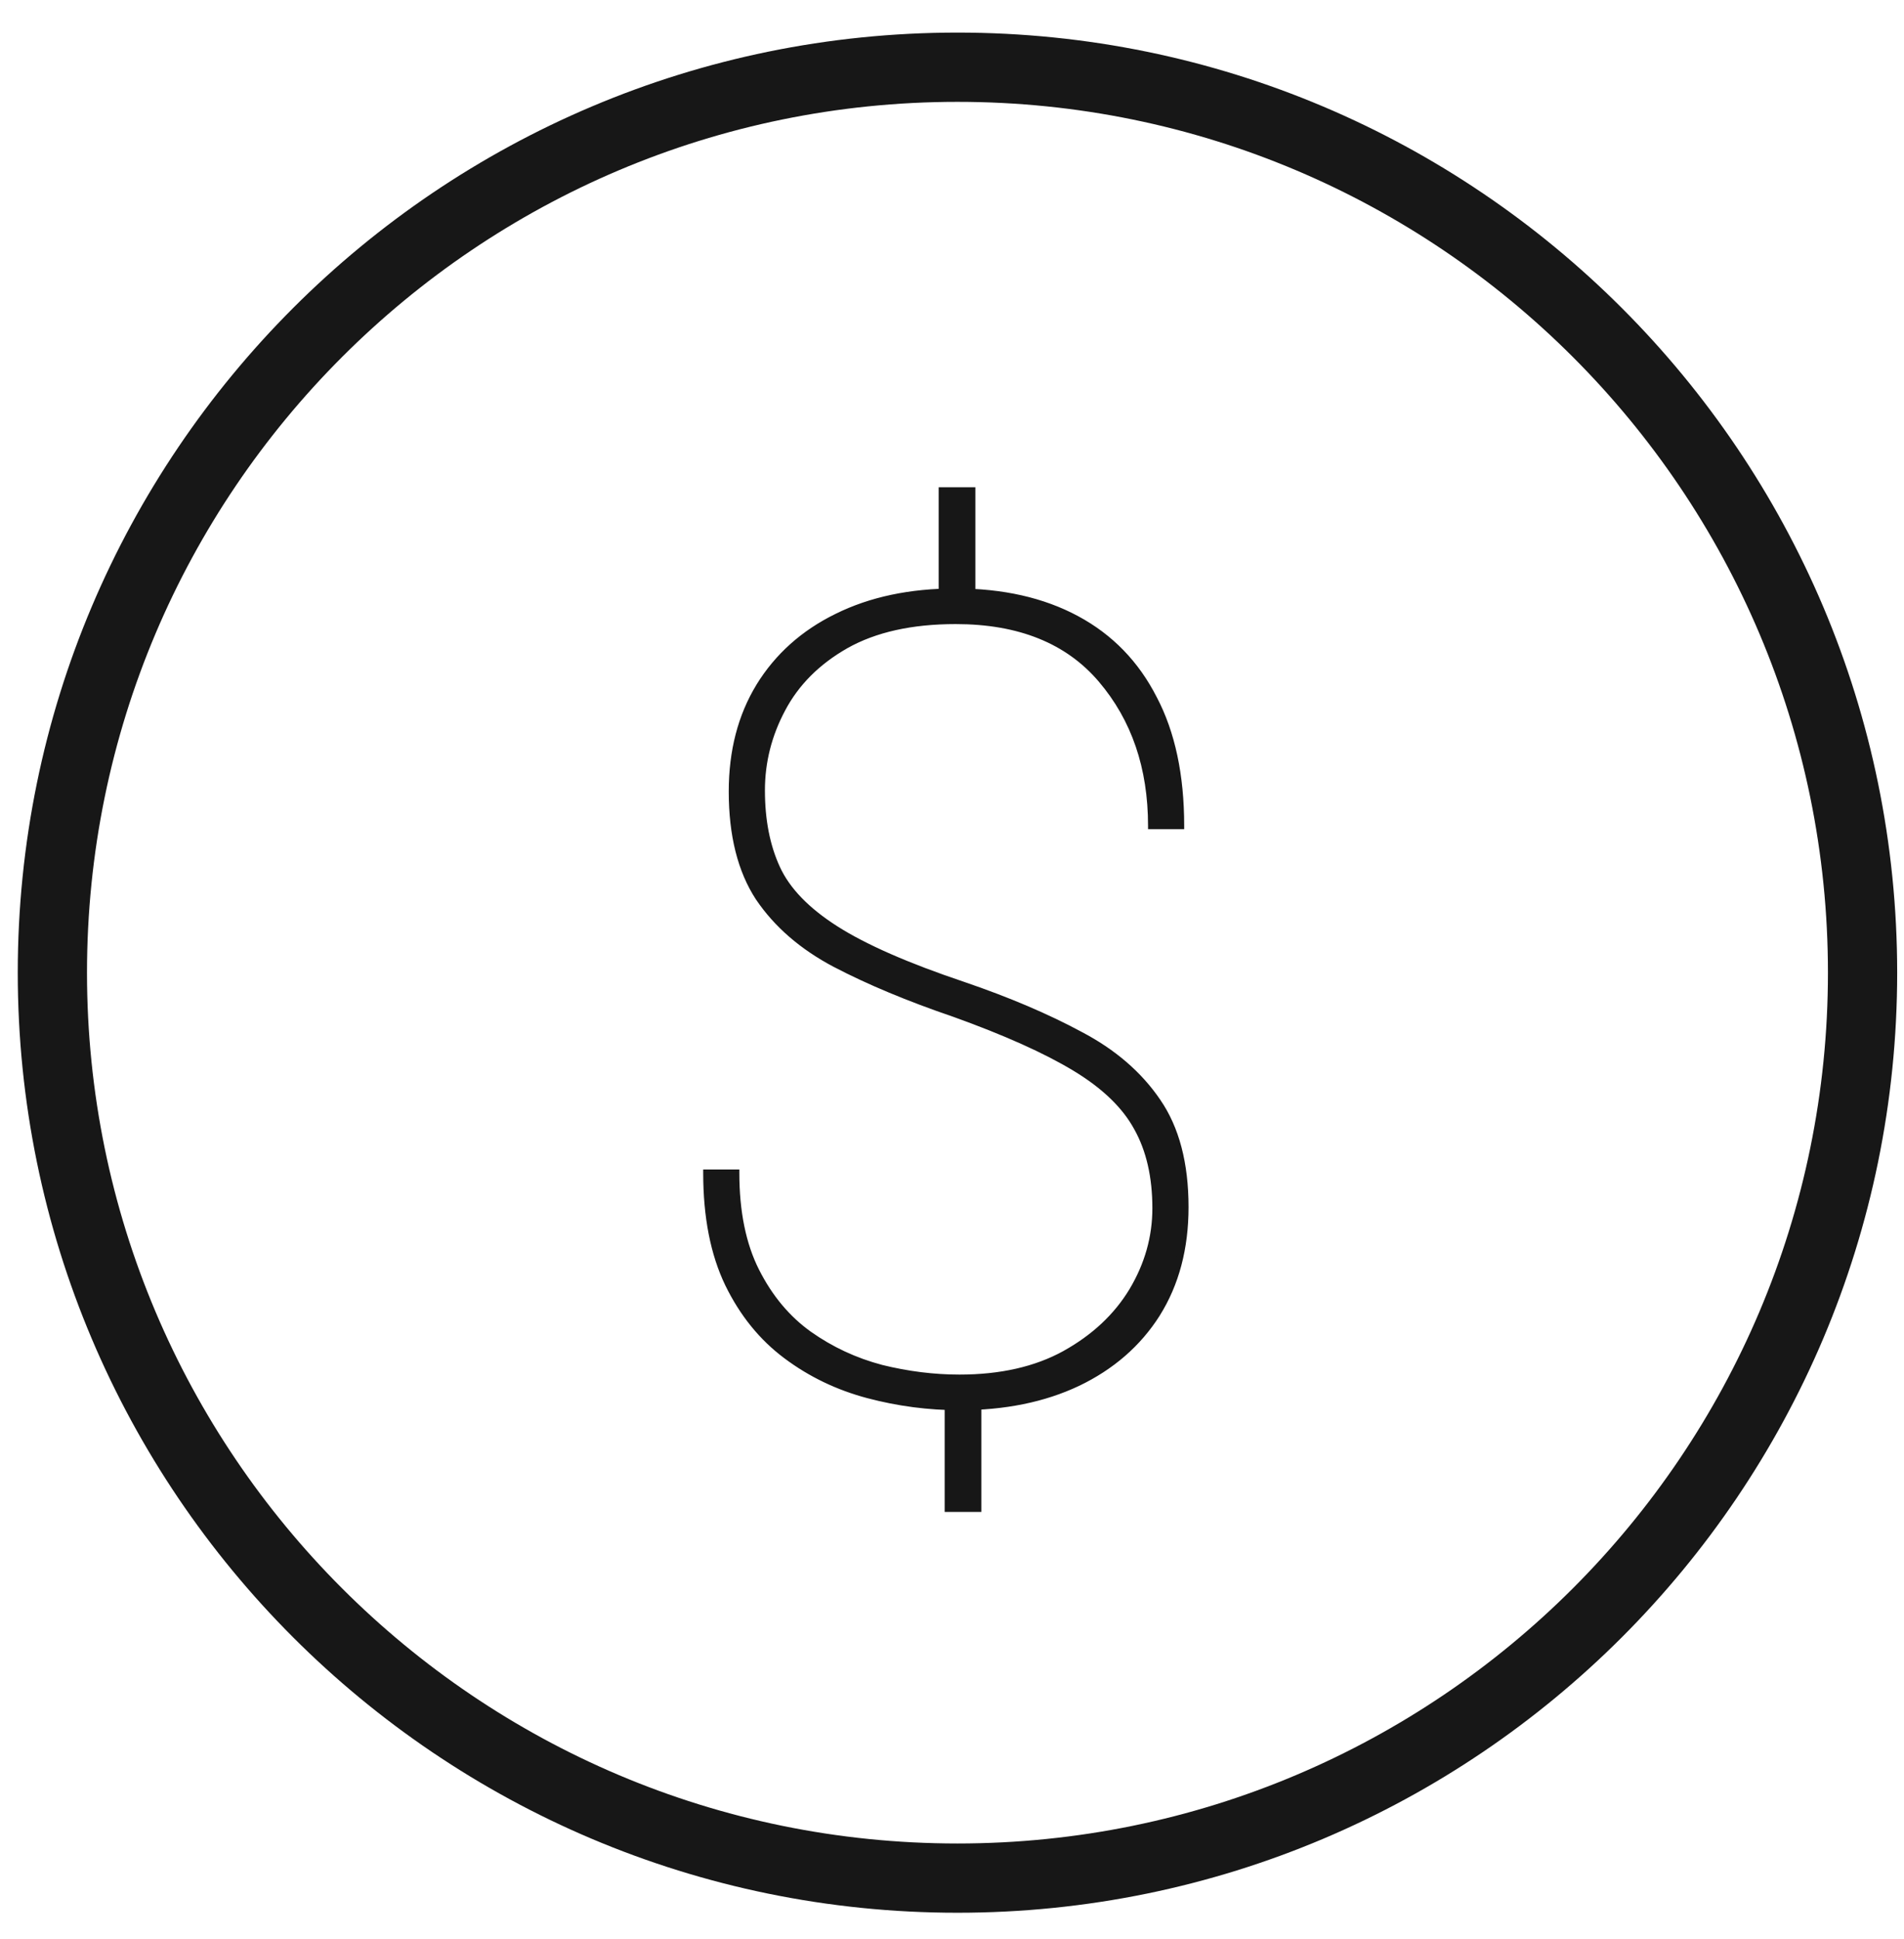 <svg width="55" height="56" viewBox="0 0 55 56" fill="none" xmlns="http://www.w3.org/2000/svg">
<path d="M1.513 28.087C1.513 13.655 13.226 1.941 27.658 1.941C42.09 1.941 53.803 13.655 53.803 28.087C53.803 42.518 42.09 54.232 27.658 54.232C13.226 54.232 1.513 42.518 1.513 28.087Z" stroke="#171717" stroke-width="2"/>
<path d="M28.077 14.169V17.719H27.213V14.169H28.077ZM28.25 39.994V43.56H27.386V39.994H28.25ZM33.387 34.889C33.387 33.978 33.209 33.203 32.852 32.564C32.507 31.925 31.91 31.349 31.062 30.836C30.213 30.323 29.046 29.799 27.558 29.265C26.239 28.815 25.098 28.338 24.134 27.835C23.181 27.333 22.443 26.694 21.919 25.919C21.406 25.133 21.149 24.112 21.149 22.856C21.149 21.693 21.411 20.683 21.935 19.824C22.469 18.955 23.218 18.284 24.181 17.813C25.155 17.331 26.297 17.09 27.606 17.09C28.957 17.09 30.119 17.352 31.093 17.876C32.067 18.399 32.811 19.164 33.324 20.169C33.847 21.164 34.109 22.39 34.109 23.845H33.261C33.261 22.159 32.779 20.751 31.816 19.62C30.852 18.488 29.449 17.923 27.606 17.923C26.328 17.923 25.27 18.159 24.433 18.63C23.605 19.101 22.992 19.714 22.595 20.468C22.197 21.211 21.998 21.997 21.998 22.824C21.998 23.683 22.144 24.432 22.437 25.071C22.731 25.709 23.296 26.296 24.134 26.83C24.972 27.364 26.202 27.904 27.826 28.448C29.114 28.888 30.234 29.364 31.187 29.878C32.151 30.38 32.9 31.024 33.434 31.81C33.968 32.585 34.235 33.601 34.235 34.857C34.235 36.041 33.963 37.067 33.418 37.936C32.873 38.795 32.109 39.46 31.125 39.931C30.151 40.392 29.014 40.623 27.716 40.623C26.826 40.623 25.946 40.507 25.076 40.277C24.207 40.047 23.422 39.669 22.72 39.146C22.018 38.622 21.458 37.931 21.039 37.072C20.62 36.203 20.411 35.135 20.411 33.868H21.259C21.259 34.999 21.453 35.947 21.84 36.711C22.228 37.475 22.736 38.083 23.364 38.533C24.003 38.983 24.7 39.308 25.453 39.507C26.218 39.696 26.972 39.79 27.716 39.79C28.91 39.79 29.925 39.559 30.763 39.099C31.611 38.627 32.261 38.02 32.711 37.276C33.161 36.522 33.387 35.727 33.387 34.889Z" fill="#171717"/>
<path d="M28.077 14.169H28.175V14.07H28.077V14.169ZM28.077 17.719V17.817H28.175V17.719H28.077ZM27.213 17.719H27.115V17.817H27.213V17.719ZM27.213 14.169V14.07H27.115V14.169H27.213ZM28.25 39.994H28.348V39.896H28.25V39.994ZM28.25 43.56V43.658H28.348V43.56H28.25ZM27.386 43.56H27.288V43.658H27.386V43.56ZM27.386 39.994V39.896H27.288V39.994H27.386ZM32.852 32.564L32.766 32.611L32.767 32.612L32.852 32.564ZM27.558 29.265L27.592 29.172L27.59 29.172L27.558 29.265ZM24.134 27.835L24.088 27.922L24.089 27.922L24.134 27.835ZM21.919 25.919L21.837 25.973L21.838 25.974L21.919 25.919ZM21.935 19.824L21.851 19.772L21.851 19.773L21.935 19.824ZM24.181 17.813L24.224 17.901L24.225 17.901L24.181 17.813ZM33.324 20.169L33.236 20.214L33.237 20.215L33.324 20.169ZM34.109 23.845V23.943H34.207V23.845H34.109ZM33.261 23.845H33.163V23.943H33.261V23.845ZM24.433 18.63L24.384 18.544L24.384 18.545L24.433 18.63ZM22.595 20.468L22.681 20.514L22.681 20.514L22.595 20.468ZM22.437 25.071L22.348 25.111L22.437 25.071ZM27.826 28.448L27.857 28.355L27.857 28.355L27.826 28.448ZM31.187 29.878L31.141 29.964L31.142 29.965L31.187 29.878ZM33.434 31.81L33.352 31.865L33.353 31.865L33.434 31.81ZM33.418 37.936L33.501 37.989L33.501 37.988L33.418 37.936ZM31.125 39.931L31.166 40.02L31.167 40.02L31.125 39.931ZM22.72 39.146L22.662 39.224L22.72 39.146ZM21.039 37.072L20.951 37.115L20.951 37.115L21.039 37.072ZM20.411 33.868V33.77H20.313V33.868H20.411ZM21.259 33.868H21.357V33.77H21.259V33.868ZM21.84 36.711L21.753 36.755L21.84 36.711ZM23.364 38.533L23.307 38.613L23.308 38.613L23.364 38.533ZM25.453 39.507L25.428 39.602L25.43 39.602L25.453 39.507ZM30.763 39.099L30.811 39.185L30.811 39.184L30.763 39.099ZM32.711 37.276L32.795 37.327L32.795 37.327L32.711 37.276ZM27.979 14.169V17.719H28.175V14.169H27.979ZM28.077 17.621H27.213V17.817H28.077V17.621ZM27.311 17.719V14.169H27.115V17.719H27.311ZM27.213 14.267H28.077V14.07H27.213V14.267ZM28.152 39.994V43.56H28.348V39.994H28.152ZM28.25 43.462H27.386V43.658H28.25V43.462ZM27.484 43.56V39.994H27.288V43.56H27.484ZM27.386 40.092H28.25V39.896H27.386V40.092ZM33.485 34.889C33.485 33.965 33.304 33.173 32.938 32.516L32.767 32.612C33.113 33.233 33.288 33.99 33.288 34.889H33.485ZM32.939 32.517C32.582 31.858 31.97 31.271 31.112 30.752L31.011 30.92C31.849 31.427 32.431 31.992 32.766 32.611L32.939 32.517ZM31.112 30.752C30.256 30.234 29.082 29.708 27.592 29.172L27.525 29.357C29.009 29.89 30.17 30.411 31.011 30.92L31.112 30.752ZM27.59 29.172C26.274 28.723 25.137 28.248 24.179 27.748L24.089 27.922C25.058 28.428 26.204 28.906 27.527 29.358L27.59 29.172ZM24.18 27.749C23.239 27.252 22.514 26.624 22 25.864L21.838 25.974C22.372 26.764 23.123 27.413 24.088 27.922L24.18 27.749ZM22.001 25.865C21.501 25.1 21.247 24.1 21.247 22.856H21.051C21.051 24.125 21.31 25.167 21.837 25.973L22.001 25.865ZM21.247 22.856C21.247 21.708 21.506 20.716 22.018 19.875L21.851 19.773C21.317 20.649 21.051 21.678 21.051 22.856H21.247ZM22.018 19.875C22.542 19.023 23.277 18.365 24.224 17.901L24.138 17.725C23.159 18.204 22.395 18.887 21.851 19.772L22.018 19.875ZM24.225 17.901C25.183 17.427 26.309 17.189 27.606 17.189V16.992C26.285 16.992 25.128 17.235 24.138 17.725L24.225 17.901ZM27.606 17.189C28.944 17.189 30.09 17.448 31.047 17.962L31.14 17.79C30.148 17.257 28.969 16.992 27.606 16.992V17.189ZM31.047 17.962C32.003 18.476 32.732 19.226 33.236 20.214L33.411 20.125C32.889 19.102 32.132 18.323 31.14 17.79L31.047 17.962ZM33.237 20.215C33.751 21.192 34.011 22.401 34.011 23.845H34.207C34.207 22.378 33.944 21.136 33.411 20.124L33.237 20.215ZM34.109 23.747H33.261V23.943H34.109V23.747ZM33.359 23.845C33.359 22.139 32.871 20.707 31.89 19.556L31.741 19.683C32.687 20.794 33.163 22.179 33.163 23.845H33.359ZM31.89 19.556C30.904 18.398 29.47 17.825 27.606 17.825V18.021C29.428 18.021 30.8 18.579 31.741 19.683L31.89 19.556ZM27.606 17.825C26.317 17.825 25.241 18.063 24.384 18.544L24.481 18.715C25.3 18.255 26.34 18.021 27.606 18.021V17.825ZM24.384 18.545C23.542 19.024 22.915 19.65 22.508 20.422L22.681 20.514C23.07 19.778 23.668 19.178 24.481 18.715L24.384 18.545ZM22.508 20.422C22.103 21.179 21.899 21.98 21.899 22.824H22.096C22.096 22.013 22.291 21.244 22.681 20.514L22.508 20.422ZM21.899 22.824C21.899 23.694 22.048 24.457 22.348 25.111L22.527 25.03C22.24 24.406 22.096 23.672 22.096 22.824H21.899ZM22.348 25.111C22.652 25.773 23.234 26.372 24.081 26.913L24.187 26.747C23.359 26.219 22.809 25.646 22.527 25.03L22.348 25.111ZM24.081 26.913C24.929 27.453 26.168 27.995 27.794 28.541L27.857 28.355C26.236 27.811 25.015 27.275 24.187 26.747L24.081 26.913ZM27.794 28.541C29.078 28.979 30.194 29.454 31.141 29.964L31.234 29.791C30.275 29.275 29.149 28.796 27.857 28.355L27.794 28.541ZM31.142 29.965C32.093 30.461 32.829 31.095 33.352 31.865L33.515 31.755C32.97 30.954 32.209 30.3 31.233 29.791L31.142 29.965ZM33.353 31.865C33.873 32.619 34.137 33.614 34.137 34.857H34.333C34.333 33.587 34.063 32.55 33.514 31.754L33.353 31.865ZM34.137 34.857C34.137 36.025 33.868 37.033 33.335 37.884L33.501 37.988C34.057 37.101 34.333 36.056 34.333 34.857H34.137ZM33.335 37.884C32.801 38.726 32.051 39.379 31.082 39.843L31.167 40.02C32.167 39.541 32.946 38.864 33.501 37.989L33.335 37.884ZM31.082 39.843C30.124 40.296 29.003 40.524 27.716 40.524V40.721C29.026 40.721 30.177 40.488 31.166 40.02L31.082 39.843ZM27.716 40.524C26.834 40.524 25.963 40.41 25.102 40.182L25.051 40.372C25.929 40.604 26.817 40.721 27.716 40.721V40.524ZM25.102 40.182C24.244 39.955 23.47 39.583 22.779 39.067L22.662 39.224C23.373 39.756 24.17 40.138 25.051 40.372L25.102 40.182ZM22.779 39.067C22.091 38.554 21.54 37.875 21.128 37.029L20.951 37.115C21.376 37.987 21.946 38.691 22.662 39.224L22.779 39.067ZM21.128 37.03C20.717 36.177 20.509 35.124 20.509 33.868H20.313C20.313 35.145 20.524 36.229 20.951 37.115L21.128 37.03ZM20.411 33.966H21.259V33.77H20.411V33.966ZM21.161 33.868C21.161 35.009 21.357 35.973 21.753 36.755L21.928 36.667C21.549 35.919 21.357 34.988 21.357 33.868H21.161ZM21.753 36.755C22.147 37.532 22.665 38.153 23.307 38.613L23.421 38.453C22.807 38.013 22.309 37.419 21.928 36.667L21.753 36.755ZM23.308 38.613C23.956 39.07 24.663 39.4 25.428 39.602L25.479 39.412C24.736 39.216 24.05 38.897 23.421 38.453L23.308 38.613ZM25.43 39.602C26.202 39.793 26.964 39.888 27.716 39.888V39.692C26.98 39.692 26.234 39.599 25.477 39.412L25.43 39.602ZM27.716 39.888C28.922 39.888 29.955 39.655 30.811 39.185L30.716 39.013C29.896 39.464 28.897 39.692 27.716 39.692V39.888ZM30.811 39.184C31.672 38.706 32.335 38.087 32.795 37.327L32.627 37.226C32.187 37.953 31.551 38.549 30.715 39.013L30.811 39.184ZM32.795 37.327C33.254 36.558 33.485 35.745 33.485 34.889H33.288C33.288 35.708 33.069 36.487 32.627 37.226L32.795 37.327Z" fill="#171717"/>
</svg>
